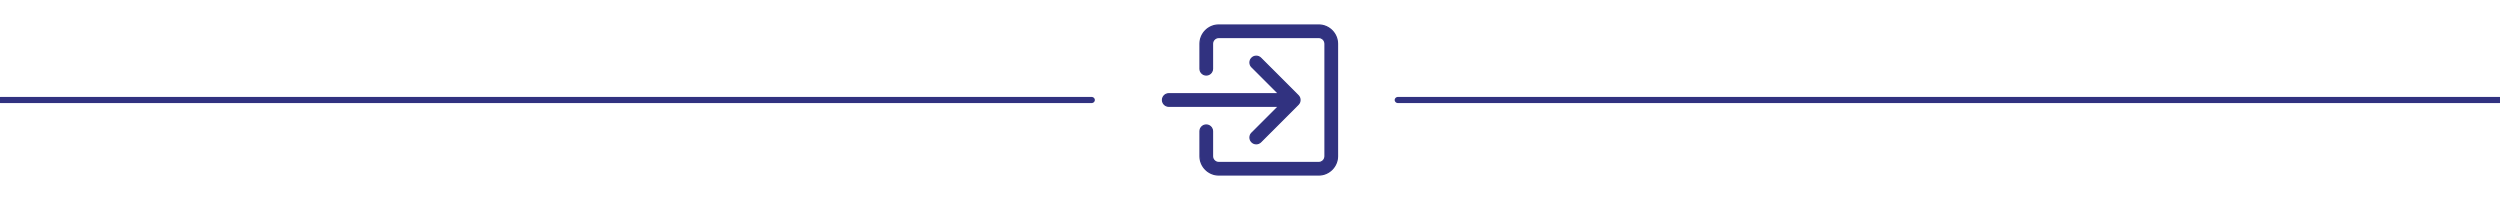 <?xml version="1.0" encoding="UTF-8" standalone="no"?>
<svg xmlns="http://www.w3.org/2000/svg" xmlns:xlink="http://www.w3.org/1999/xlink" xmlns:serif="http://www.serif.com/" width="100%" height="100%" viewBox="0 0 200 16" version="1.1" xml:space="preserve" style="fill-rule:evenodd;clip-rule:evenodd;stroke-miterlimit:1;">
    <g transform="matrix(1,2.44929e-16,-2.44929e-16,1,91,-7.10543e-15)">
        <path d="M6,3.5C6,3.226 6.226,3 6.5,3L14.5,3C14.774,3 15,3.226 15,3.5L15,12.5C15,12.774 14.774,13 14.5,13L6.5,13C6.226,13 6,12.774 6,12.5L6,10.5C6,10.226 5.774,10 5.5,10C5.226,10 5,10.226 5,10.5L5,12.5C5,13.323 5.677,14 6.5,14L14.5,14C15.323,14 16,13.323 16,12.5L16,3.5C16,2.677 15.323,2 14.5,2L6.5,2C5.677,2 5,2.677 5,3.5L5,5.5C5,5.774 5.226,6 5.5,6C5.774,6 6,5.774 6,5.5L6,3.5Z" style="fill:rgb(49,50,128);stroke:rgb(49,50,128);stroke-width:0.1px;"></path>
    </g>
    <path d="" style="fill:rgb(49,50,128);stroke:rgb(49,50,128);stroke-width:0.5px;stroke-linecap:round;stroke-miterlimit:2;"></path>
    <g transform="matrix(1,2.44929e-16,-2.44929e-16,1,91.999,0)">
        <path d="M11.854,8.354C11.948,8.26 12.001,8.133 12.001,8C12.001,7.867 11.948,7.74 11.854,7.646L8.854,4.646C8.76,4.552 8.633,4.499 8.5,4.499C8.225,4.499 7.999,4.725 7.999,5C7.999,5.133 8.052,5.26 8.146,5.354L10.293,7.5L1.5,7.5C1.226,7.5 1,7.726 1,8C1,8.274 1.226,8.5 1.5,8.5L10.293,8.5L8.146,10.646C8.052,10.74 7.999,10.867 7.999,11C7.999,11.275 8.225,11.501 8.5,11.501C8.633,11.501 8.76,11.448 8.854,11.354L11.854,8.354Z" style="fill:rgb(49,50,128);stroke:rgb(49,50,128);stroke-width:0.1px;stroke-linejoin:round;stroke-miterlimit:2;"></path>
    </g>
    <g transform="matrix(1.059,0,0,1,-7.317,0.354)">
        <path d="M195.72,7.646L112.512,7.646" style="fill:none;stroke:rgb(49,50,128);stroke-width:0.49px;stroke-linecap:round;stroke-linejoin:round;stroke-miterlimit:1.5;"></path>
    </g>
    <g transform="matrix(1.049,0,0,1,-117.98,0.354)">
        <path d="M195.72,7.646L112.512,7.646" style="fill:none;stroke:rgb(49,50,128);stroke-width:0.49px;stroke-linecap:round;stroke-linejoin:round;stroke-miterlimit:1.5;"></path>
    </g>
</svg>
